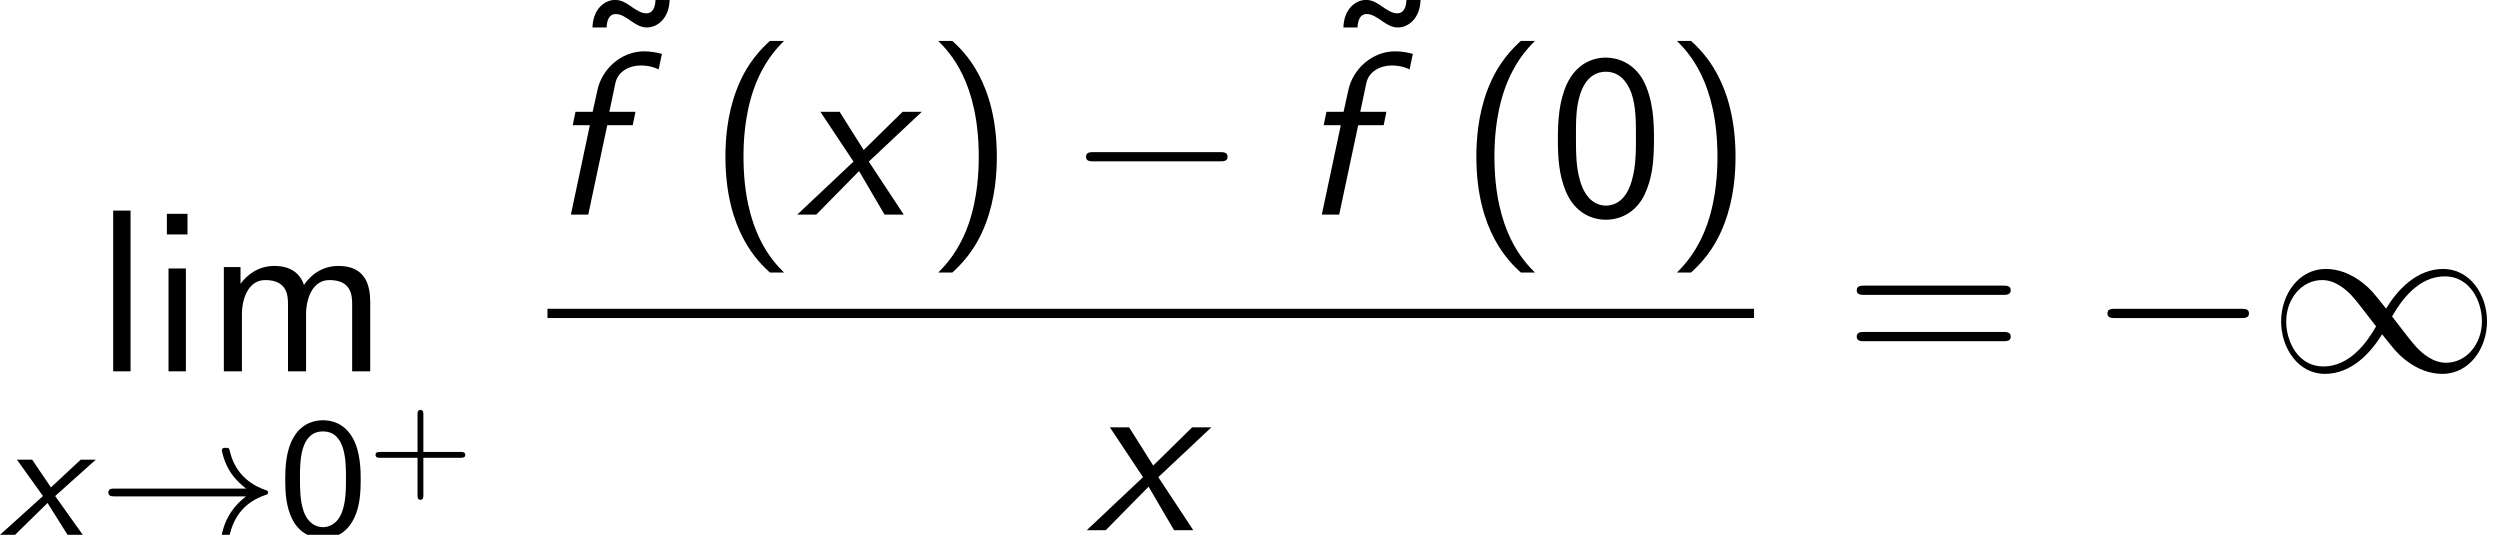 <?xml version='1.0' encoding='UTF-8'?>
<!-- This file was generated by dvisvgm 2.13.3 -->
<svg version='1.1' xmlns='http://www.w3.org/2000/svg' xmlns:xlink='http://www.w3.org/1999/xlink' width='117.747pt' height='25.187pt' viewBox='174.252 69.738 117.747 25.187'>
<defs>
<path id='g3-0' d='M7.189-2.509C7.375-2.509 7.571-2.509 7.571-2.727S7.375-2.945 7.189-2.945H1.287C1.102-2.945 .905-2.945 .905-2.727S1.102-2.509 1.287-2.509H7.189Z'/>
<path id='g3-49' d='M5.542-2.956C4.953-3.698 4.822-3.862 4.484-4.135C3.873-4.625 3.262-4.822 2.705-4.822C1.429-4.822 .6-3.622 .6-2.345C.6-1.091 1.407 .12 2.662 .12S4.822-.873 5.356-1.745C5.945-1.004 6.076-.84 6.415-.567C7.025-.076 7.636 .12 8.193 .12C9.469 .12 10.298-1.08 10.298-2.356C10.298-3.611 9.491-4.822 8.236-4.822S6.076-3.829 5.542-2.956ZM5.825-2.585C6.273-3.371 7.08-4.473 8.313-4.473C9.469-4.473 10.058-3.338 10.058-2.356C10.058-1.287 9.327-.404 8.367-.404C7.735-.404 7.244-.862 7.015-1.091C6.742-1.385 6.491-1.724 5.825-2.585ZM5.073-2.116C4.625-1.331 3.818-.229 2.585-.229C1.429-.229 .84-1.364 .84-2.345C.84-3.415 1.571-4.298 2.531-4.298C3.164-4.298 3.655-3.84 3.884-3.611C4.156-3.316 4.407-2.978 5.073-2.116Z'/>
<path id='g0-120' d='M2.598-1.825L4.511-3.539H3.802L2.399-2.232L1.514-3.539H.797L2.024-1.825L0 0H.709L2.24-1.498L3.18 0H3.897L2.598-1.825Z'/>
<path id='g2-33' d='M6.958-1.809C6.687-1.61 6.44-1.355 6.249-1.068C5.906-.55 5.818-.04 5.818-.008C5.818 .112 5.93 .112 6.001 .112C6.089 .112 6.161 .112 6.185 .008C6.392-.877 6.902-1.546 7.867-1.873C7.93-1.889 7.994-1.913 7.994-1.993S7.922-2.096 7.89-2.104C6.83-2.463 6.368-3.212 6.201-3.913C6.161-4.073 6.161-4.097 6.001-4.097C5.93-4.097 5.818-4.097 5.818-3.977C5.818-3.961 5.898-3.435 6.249-2.909C6.48-2.574 6.759-2.327 6.958-2.176H.773C.646-2.176 .47-2.176 .47-1.993S.646-1.809 .773-1.809H6.958Z'/>
<path id='g6-40' d='M2.956-8.182C2.607-7.855 1.876-7.189 1.375-5.847C.938-4.68 .862-3.524 .862-2.727C.862 .796 2.433 2.247 2.956 2.727H3.622C3.098 2.204 1.713 .796 1.713-2.727C1.713-3.338 1.745-4.615 2.193-5.902C2.64-7.167 3.262-7.822 3.622-8.182H2.956Z'/>
<path id='g6-41' d='M1.276 2.727C1.625 2.4 2.356 1.735 2.858 .393C3.295-.775 3.371-1.931 3.371-2.727C3.371-6.251 1.8-7.702 1.276-8.182H.611C1.135-7.658 2.52-6.251 2.52-2.727C2.52-2.116 2.487-.84 2.04 .447C1.593 1.713 .971 2.367 .611 2.727H1.276Z'/>
<path id='g6-48' d='M4.985-3.556C4.985-4.418 4.942-5.433 4.484-6.316C4.036-7.135 3.284-7.396 2.727-7.396C2.084-7.396 1.32-7.102 .873-6.131C.513-5.335 .458-4.429 .458-3.556C.458-2.695 .502-1.898 .829-1.102C1.265-.055 2.095 .24 2.716 .24C3.513 .24 4.2-.207 4.549-.96C4.876-1.669 4.985-2.389 4.985-3.556ZM2.727-.425C2.16-.425 1.713-.84 1.495-1.625C1.32-2.247 1.309-2.836 1.309-3.687C1.309-4.375 1.309-5.029 1.495-5.629C1.56-5.836 1.833-6.731 2.716-6.731C3.567-6.731 3.851-5.902 3.927-5.705C4.135-5.095 4.135-4.364 4.135-3.687C4.135-2.967 4.135-2.28 3.938-1.593C3.655-.6 3.076-.425 2.727-.425Z'/>
<path id='g6-61' d='M7.495-3.6C7.658-3.6 7.865-3.6 7.865-3.818S7.658-4.036 7.505-4.036H.971C.818-4.036 .611-4.036 .611-3.818S.818-3.6 .982-3.6H7.495ZM7.505-1.418C7.658-1.418 7.865-1.418 7.865-1.636S7.658-1.855 7.495-1.855H.982C.818-1.855 .611-1.855 .611-1.636S.818-1.418 .971-1.418H7.505Z'/>
<path id='g6-105' d='M1.778-7.418H.807V-6.447H1.778V-7.418ZM1.702-4.844H.884V0H1.702V-4.844Z'/>
<path id='g6-108' d='M1.702-7.571H.884V0H1.702V-7.571Z'/>
<path id='g6-109' d='M7.778-3.251C7.778-3.982 7.604-4.964 6.284-4.964C5.629-4.964 5.062-4.658 4.658-4.069C4.375-4.898 3.611-4.964 3.262-4.964C2.476-4.964 1.964-4.516 1.669-4.124V-4.909H.884V0H1.735V-2.673C1.735-3.415 2.029-4.298 2.836-4.298C3.851-4.298 3.905-3.589 3.905-3.175V0H4.756V-2.673C4.756-3.415 5.051-4.298 5.858-4.298C6.873-4.298 6.927-3.589 6.927-3.175V0H7.778V-3.251Z'/>
<path id='g6-126' d='M3.873-7.385C3.862-7.015 3.731-6.753 3.447-6.753C3.196-6.753 2.967-6.905 2.673-7.113C2.465-7.255 2.247-7.385 1.975-7.385C1.462-7.385 .927-6.938 .905-6.087H1.571C1.582-6.458 1.713-6.72 1.996-6.72C2.247-6.72 2.476-6.567 2.771-6.36C2.978-6.218 3.196-6.087 3.469-6.087C3.982-6.087 4.516-6.535 4.538-7.385H3.873Z'/>
<path id='g4-43' d='M2.606-1.357H4.364C4.447-1.357 4.579-1.357 4.579-1.494S4.447-1.632 4.364-1.632H2.606V-3.395C2.606-3.479 2.606-3.61 2.469-3.61S2.331-3.479 2.331-3.395V-1.632H.568C.484-1.632 .353-1.632 .353-1.494S.484-1.357 .568-1.357H2.331V.406C2.331 .49 2.331 .622 2.469 .622S2.606 .49 2.606 .406V-1.357Z'/>
<path id='g4-48' d='M2.917-1.943C2.917-2.23 2.917-2.929 2.636-3.419C2.331-3.957 1.871-4.047 1.584-4.047C1.315-4.047 .849-3.963 .55-3.449C.263-2.971 .251-2.319 .251-1.943C.251-1.5 .275-.956 .526-.502C.789-.018 1.231 .126 1.584 .126C2.182 .126 2.511-.221 2.69-.598C2.899-1.022 2.917-1.572 2.917-1.943ZM1.584-.269C1.333-.269 1.046-.412 .897-.843C.777-1.207 .771-1.584 .771-2.02C.771-2.57 .771-3.652 1.584-3.652S2.397-2.57 2.397-2.02C2.397-1.626 2.397-1.178 2.254-.795C2.086-.365 1.781-.269 1.584-.269Z'/>
<path id='g1-102' d='M2.815-4.211H4.015L4.145-4.844H2.913L3.196-6.185C3.305-6.731 3.84-7.025 4.396-7.025C4.538-7.025 4.876-7.015 5.236-6.84L5.389-7.571C5.116-7.647 4.822-7.691 4.549-7.691C3.469-7.691 2.564-6.851 2.356-5.88L2.127-4.844H1.32L1.189-4.211H1.996L1.102 0H1.92L2.815-4.211Z'/>
<path id='g1-120' d='M3.371-2.498L5.869-4.844H4.964L3.131-3.044L1.996-4.844H1.091L2.651-2.498L0 0H.895L2.913-2.051L4.113 0H5.018L3.371-2.498Z'/>
<use id='g5-48' xlink:href='#g4-48' transform='scale(1.333)'/>
</defs>
<g id='page1'>
<use x='178.699' y='87.227' xlink:href='#g6-108'/>
<use x='181.305' y='87.227' xlink:href='#g6-105'/>
<use x='183.911' y='87.227' xlink:href='#g6-109'/>
<use x='174.252' y='94.926' xlink:href='#g0-120'/>
<use x='178.884' y='94.926' xlink:href='#g2-33'/>
<use x='187.352' y='94.926' xlink:href='#g5-48'/>
<use x='191.586' y='92.656' xlink:href='#g4-43'/>
<use x='201.252' y='77.119' xlink:href='#g6-126'/>
<use x='200.038' y='79.847' xlink:href='#g1-102'/>
<use x='207.557' y='79.847' xlink:href='#g6-40'/>
<use x='211.8' y='79.847' xlink:href='#g1-120'/>
<use x='217.83' y='79.847' xlink:href='#g6-41'/>
<use x='224.497' y='79.847' xlink:href='#g3-0'/>
<use x='236.62' y='77.119' xlink:href='#g6-126'/>
<use x='235.406' y='79.847' xlink:href='#g1-102'/>
<use x='242.925' y='79.847' xlink:href='#g6-40'/>
<use x='247.168' y='79.847' xlink:href='#g6-48'/>
<use x='252.622' y='79.847' xlink:href='#g6-41'/>
<rect x='200.038' y='84.281' height='.436' width='56.827'/>
<use x='225.436' y='94.71' xlink:href='#g1-120'/>
<use x='261.09' y='87.227' xlink:href='#g6-61'/>
<use x='272.605' y='87.227' xlink:href='#g3-0'/>
<use x='281.09' y='87.227' xlink:href='#g3-49'/>
</g>
</svg><!--Rendered by QuickLaTeX.com-->